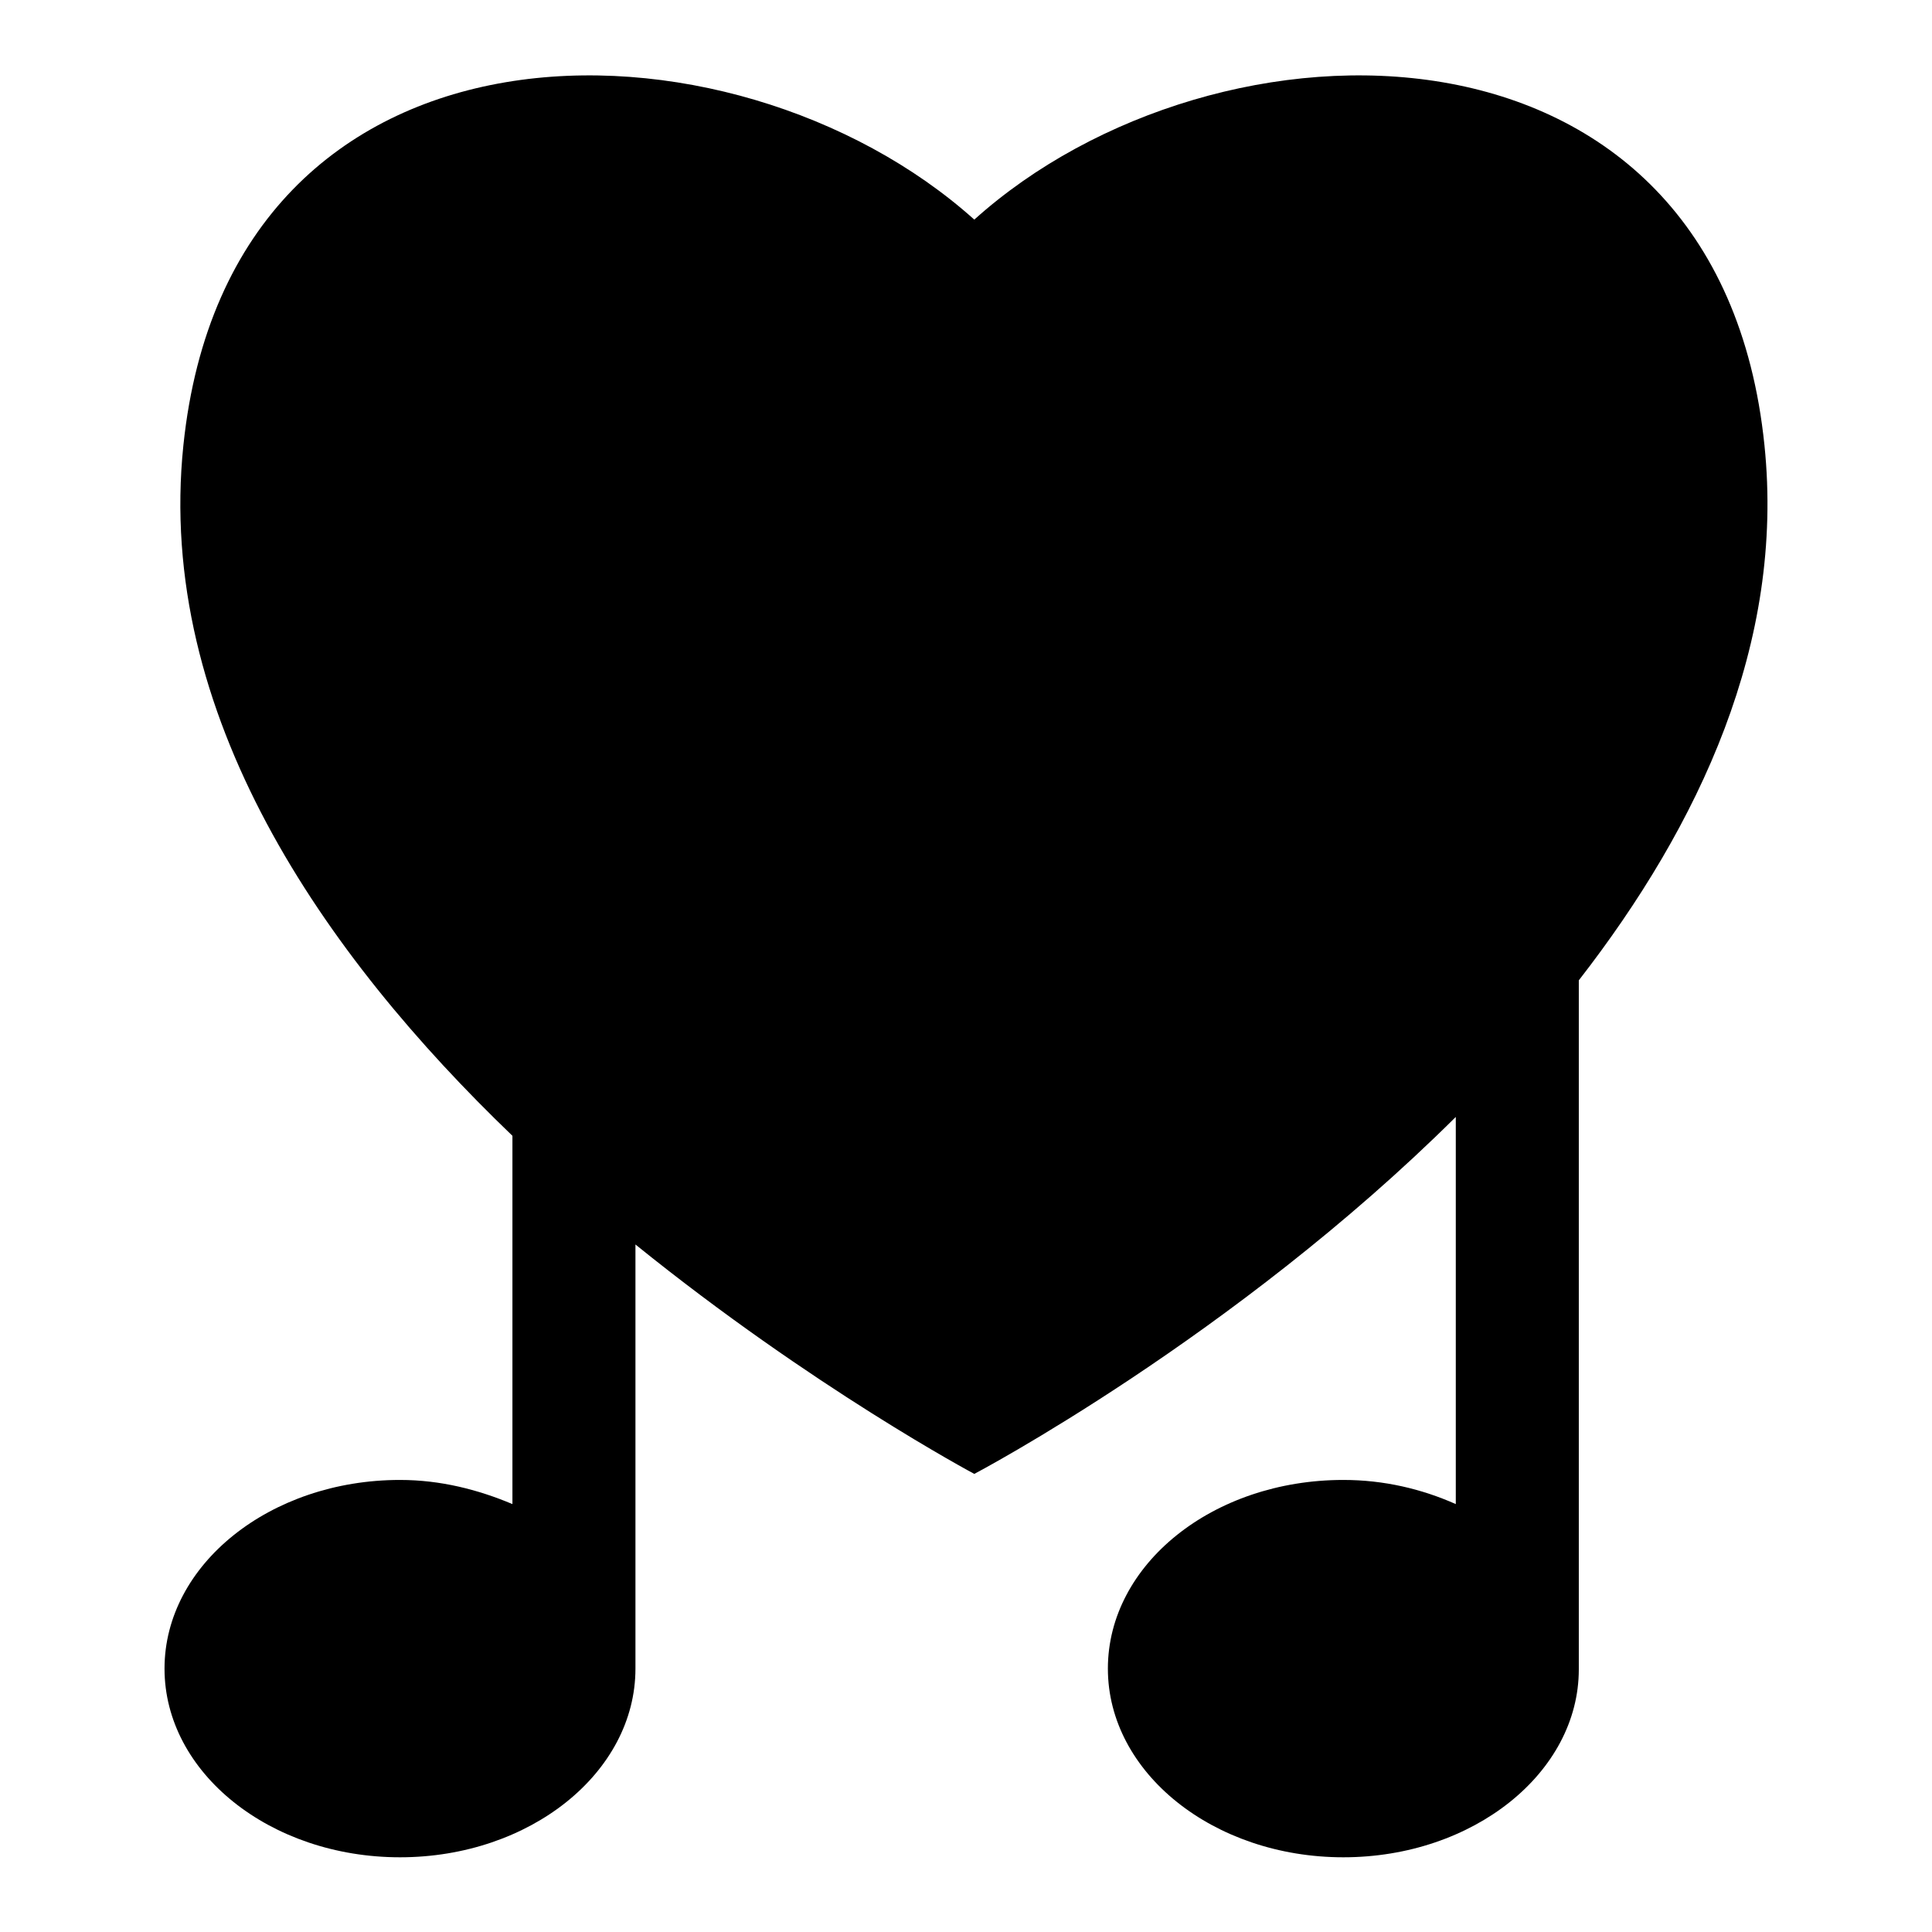 <?xml version="1.0" encoding="utf-8"?>
<!-- Svg Vector Icons : http://www.onlinewebfonts.com/icon -->
<!DOCTYPE svg PUBLIC "-//W3C//DTD SVG 1.1//EN" "http://www.w3.org/Graphics/SVG/1.1/DTD/svg11.dtd">
<svg version="1.1" xmlns="http://www.w3.org/2000/svg" xmlns:xlink="http://www.w3.org/1999/xlink" x="0px" y="0px" viewBox="0 0 256 256" enable-background="new 0 0 256 256" xml:space="preserve">
<g><g><g><path fill="#000000" d="M233.8,59c-6.1-59.6-72.7-58.7-104.7-29.9C97,0.3,30.5-0.6,24.3,59c-3.7,35.6,18.6,67.5,43.6,91.5v48.8c-4.5-1.9-9.5-3.2-14.9-3.2c-17.2,0-31.2,11.2-31.2,25c0,13.8,14,25,31.2,25c17.2,0,31.2-11.2,31.2-25v-56.2c23.5,19,44.9,30.4,44.9,30.4s34.4-18.1,63.8-47.3v51.3c-4.5-2-9.5-3.2-14.9-3.2c-17.3,0-31.2,11.2-31.2,25c0,13.8,14,25,31.2,25c17.2,0,31.2-11.2,31.2-24.9v-91.3C225.2,109.3,236.5,85.2,233.8,59z"/></g><g></g><g></g><g></g><g></g><g></g><g></g><g></g><g></g><g></g><g></g><g></g><g></g><g></g><g></g><g></g></g></g>
</svg>